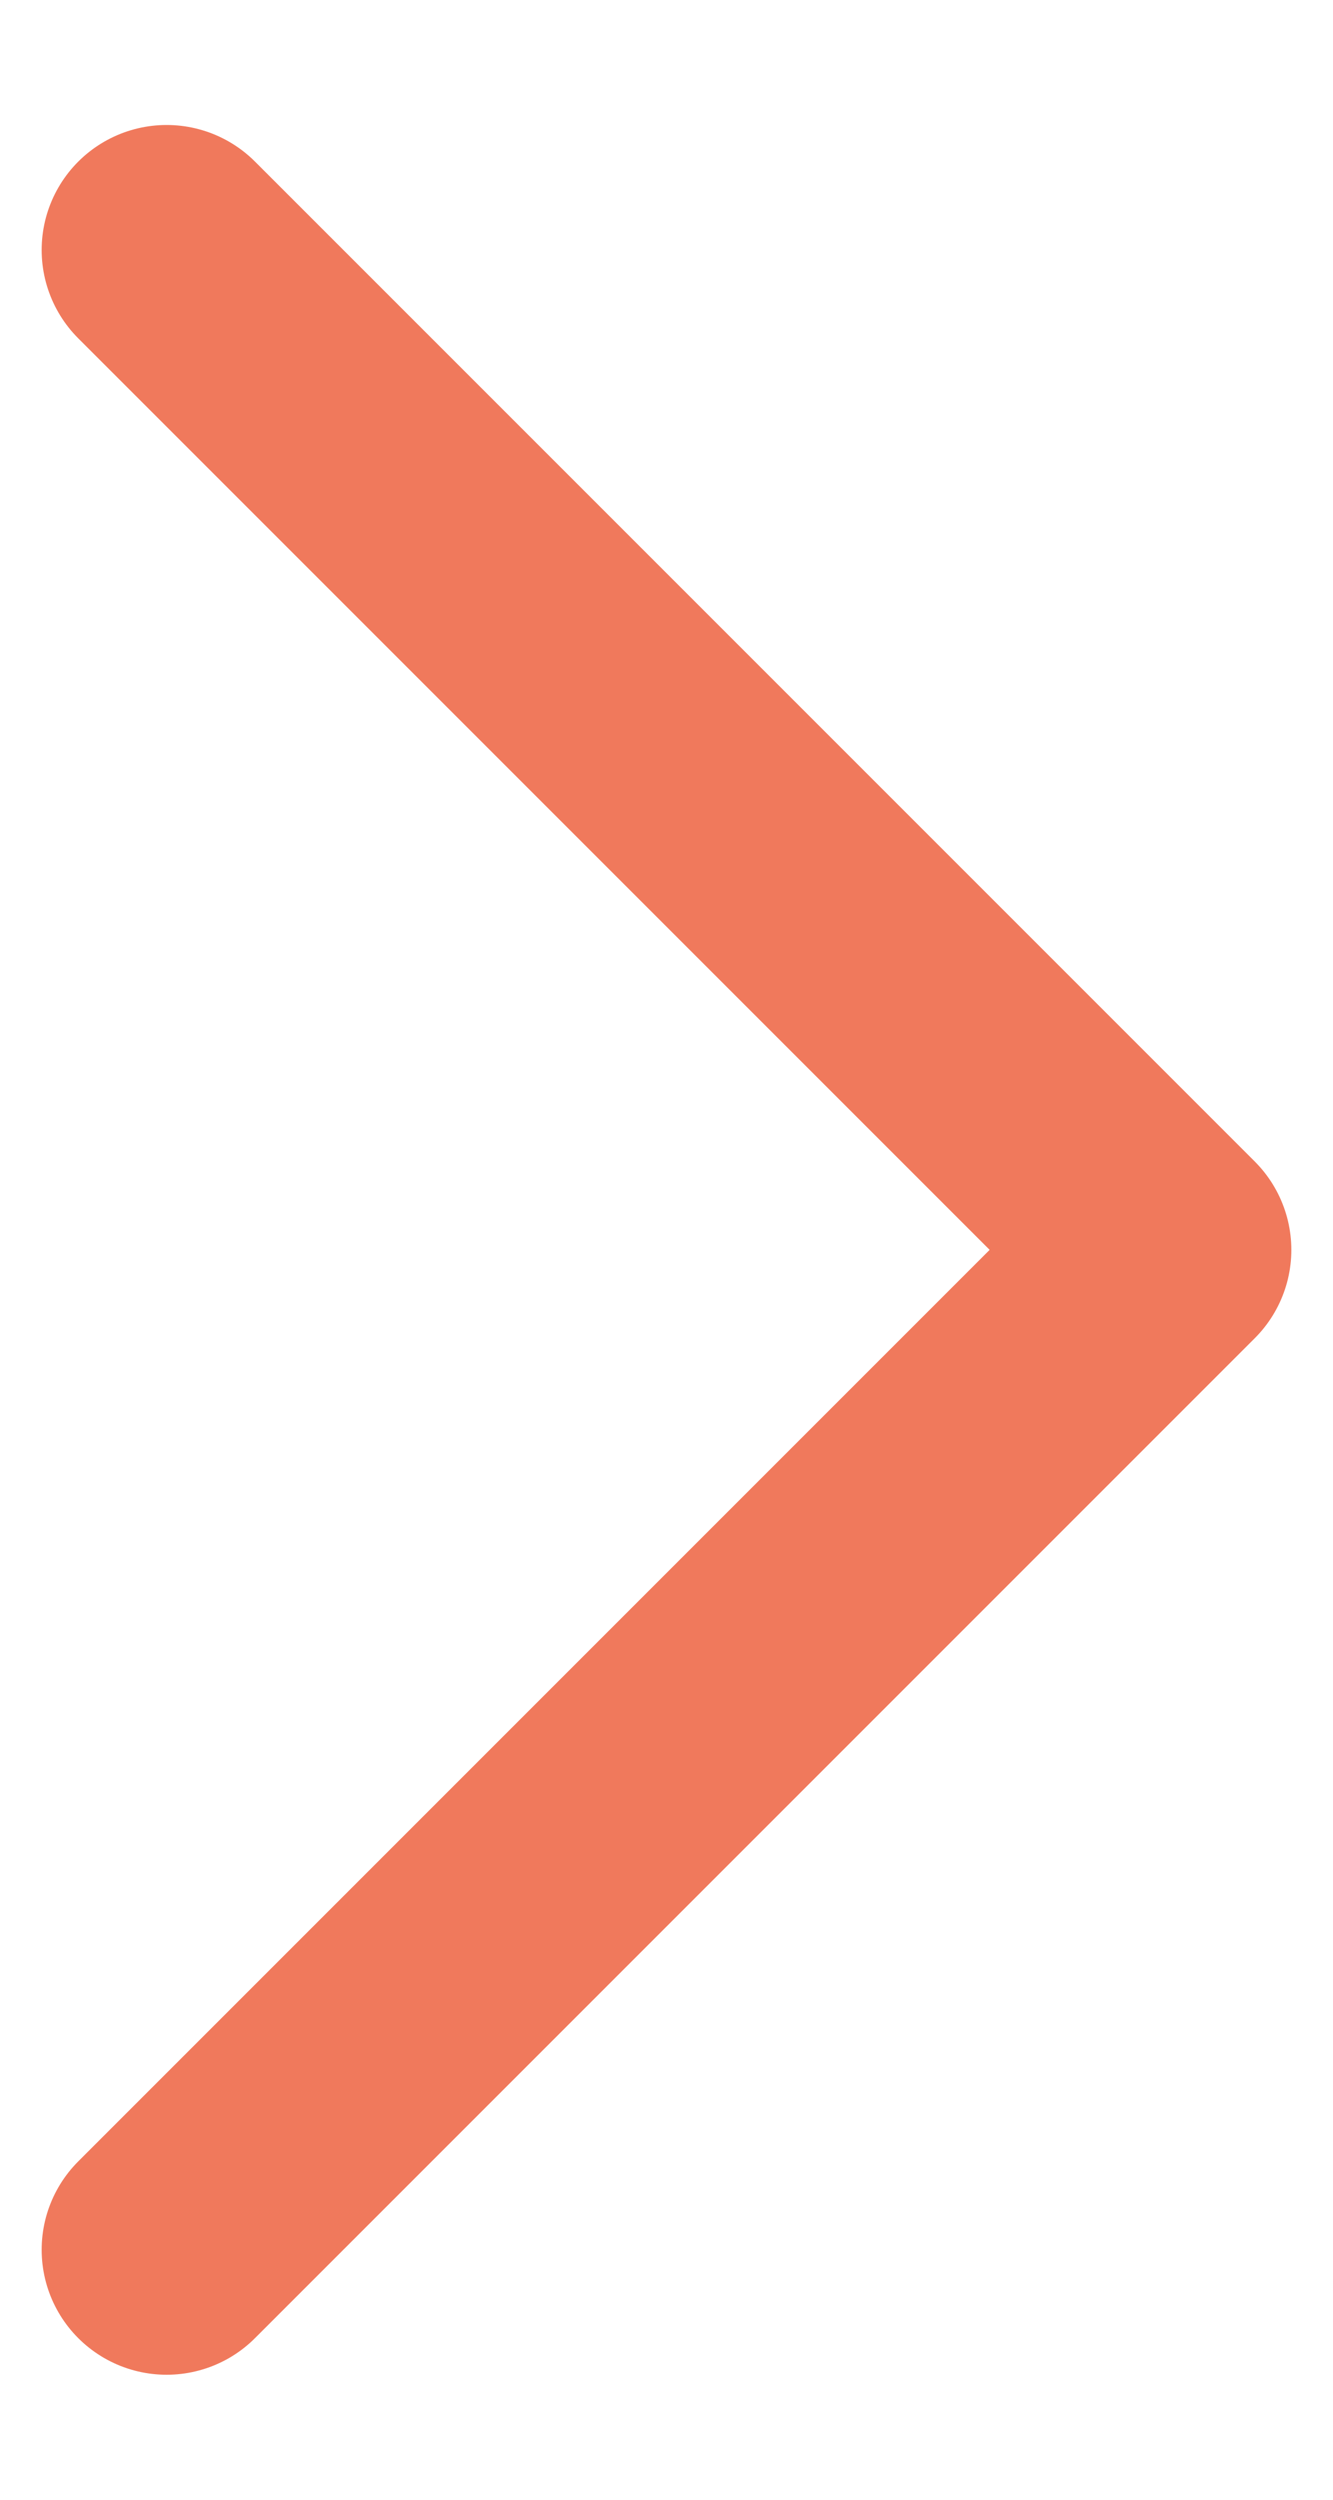 <svg width="8" height="15" viewBox="0 0 8 15" fill="none" xmlns="http://www.w3.org/2000/svg">
<path d="M1 13.5L7 7.5L1 1.5" stroke="#F0795C" stroke-width="1.5" stroke-linecap="round" stroke-linejoin="round"/>
</svg>
